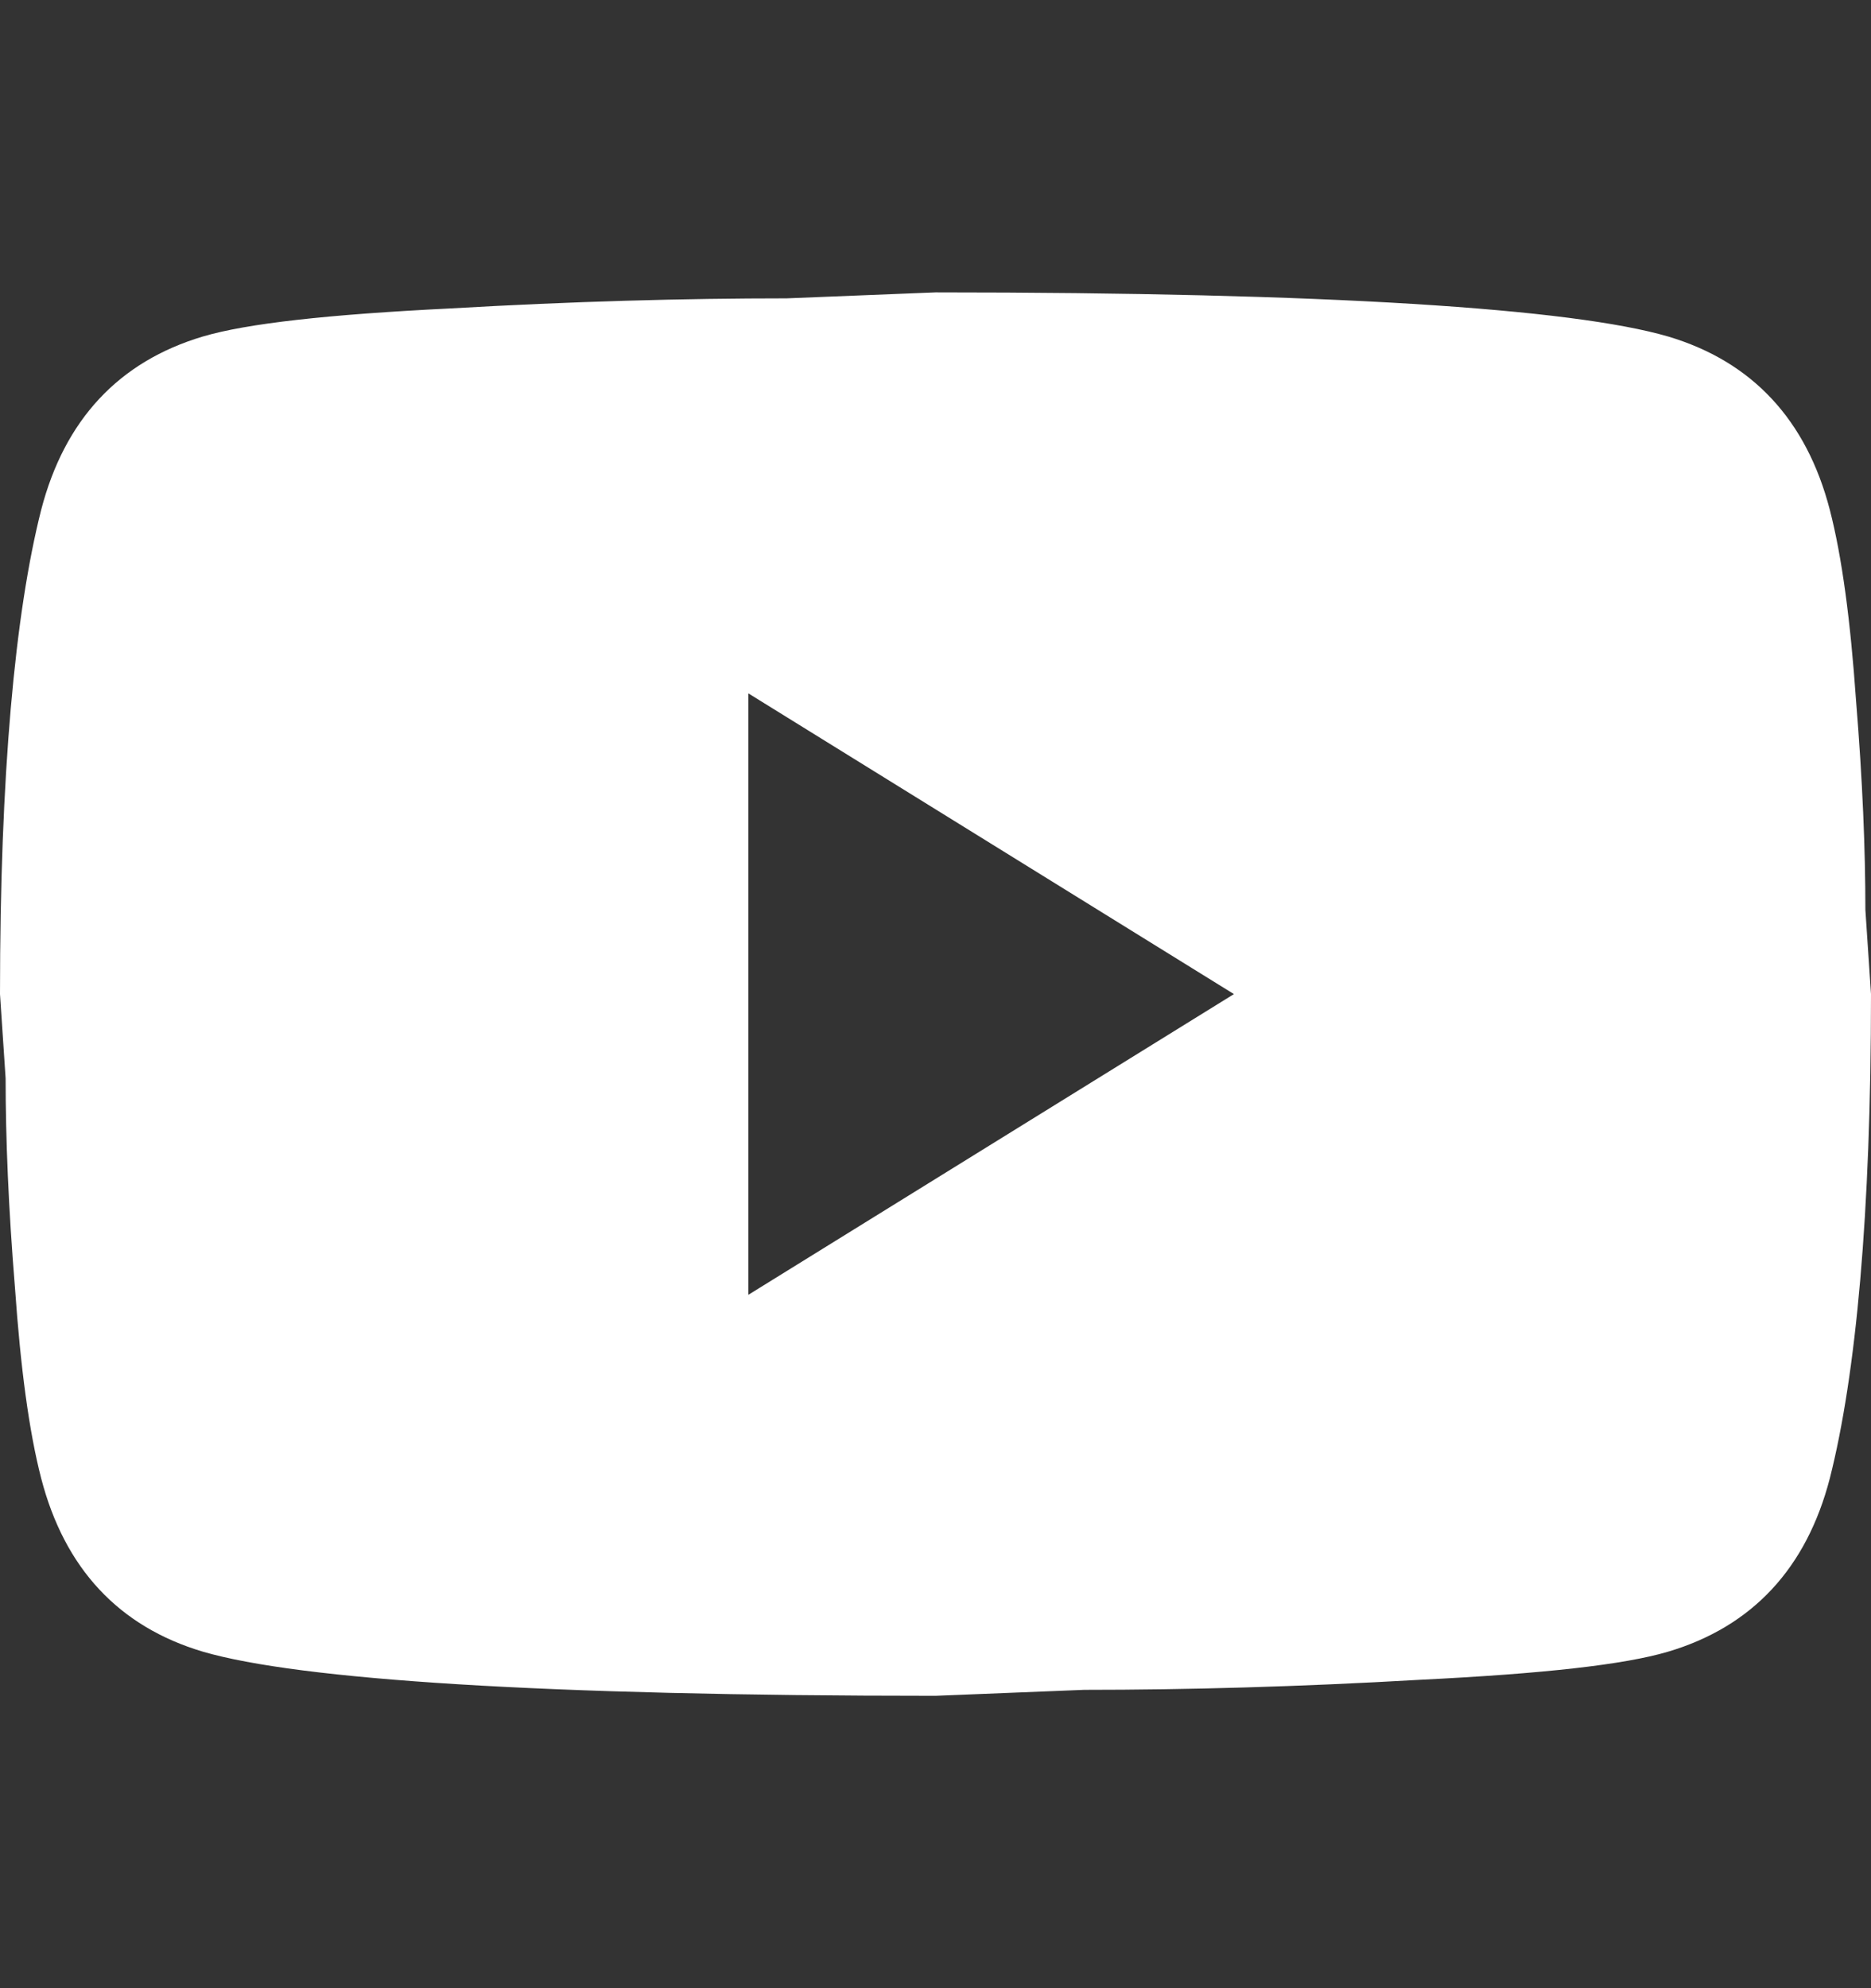 <svg xmlns="http://www.w3.org/2000/svg" width="16" height="17" viewBox="0 0 16 17" fill="none"><rect x="0" y="0" width="16" height="17" fill="#333333" stroke="none"/><g id="youtube"><path id="Vector" d="M6.4 11.071L10.552 8.5L6.4 5.929V11.071ZM15.648 4.36C15.752 4.763 15.824 5.303 15.872 5.989C15.928 6.674 15.952 7.266 15.952 7.78L16 8.5C16 10.377 15.872 11.757 15.648 12.64C15.448 13.411 14.984 13.909 14.264 14.123C13.888 14.234 13.2 14.311 12.144 14.363C11.104 14.423 10.152 14.449 9.272 14.449L8 14.5C4.648 14.5 2.56 14.363 1.736 14.123C1.016 13.909 0.552 13.411 0.352 12.64C0.248 12.237 0.176 11.697 0.128 11.011C0.072 10.326 0.048 9.734 0.048 9.22L0 8.5C0 6.623 0.128 5.243 0.352 4.36C0.552 3.589 1.016 3.091 1.736 2.877C2.112 2.766 2.8 2.689 3.856 2.637C4.896 2.577 5.848 2.551 6.728 2.551L8 2.5C11.352 2.5 13.44 2.637 14.264 2.877C14.984 3.091 15.448 3.589 15.648 4.36Z" fill="white"></path></g></svg>